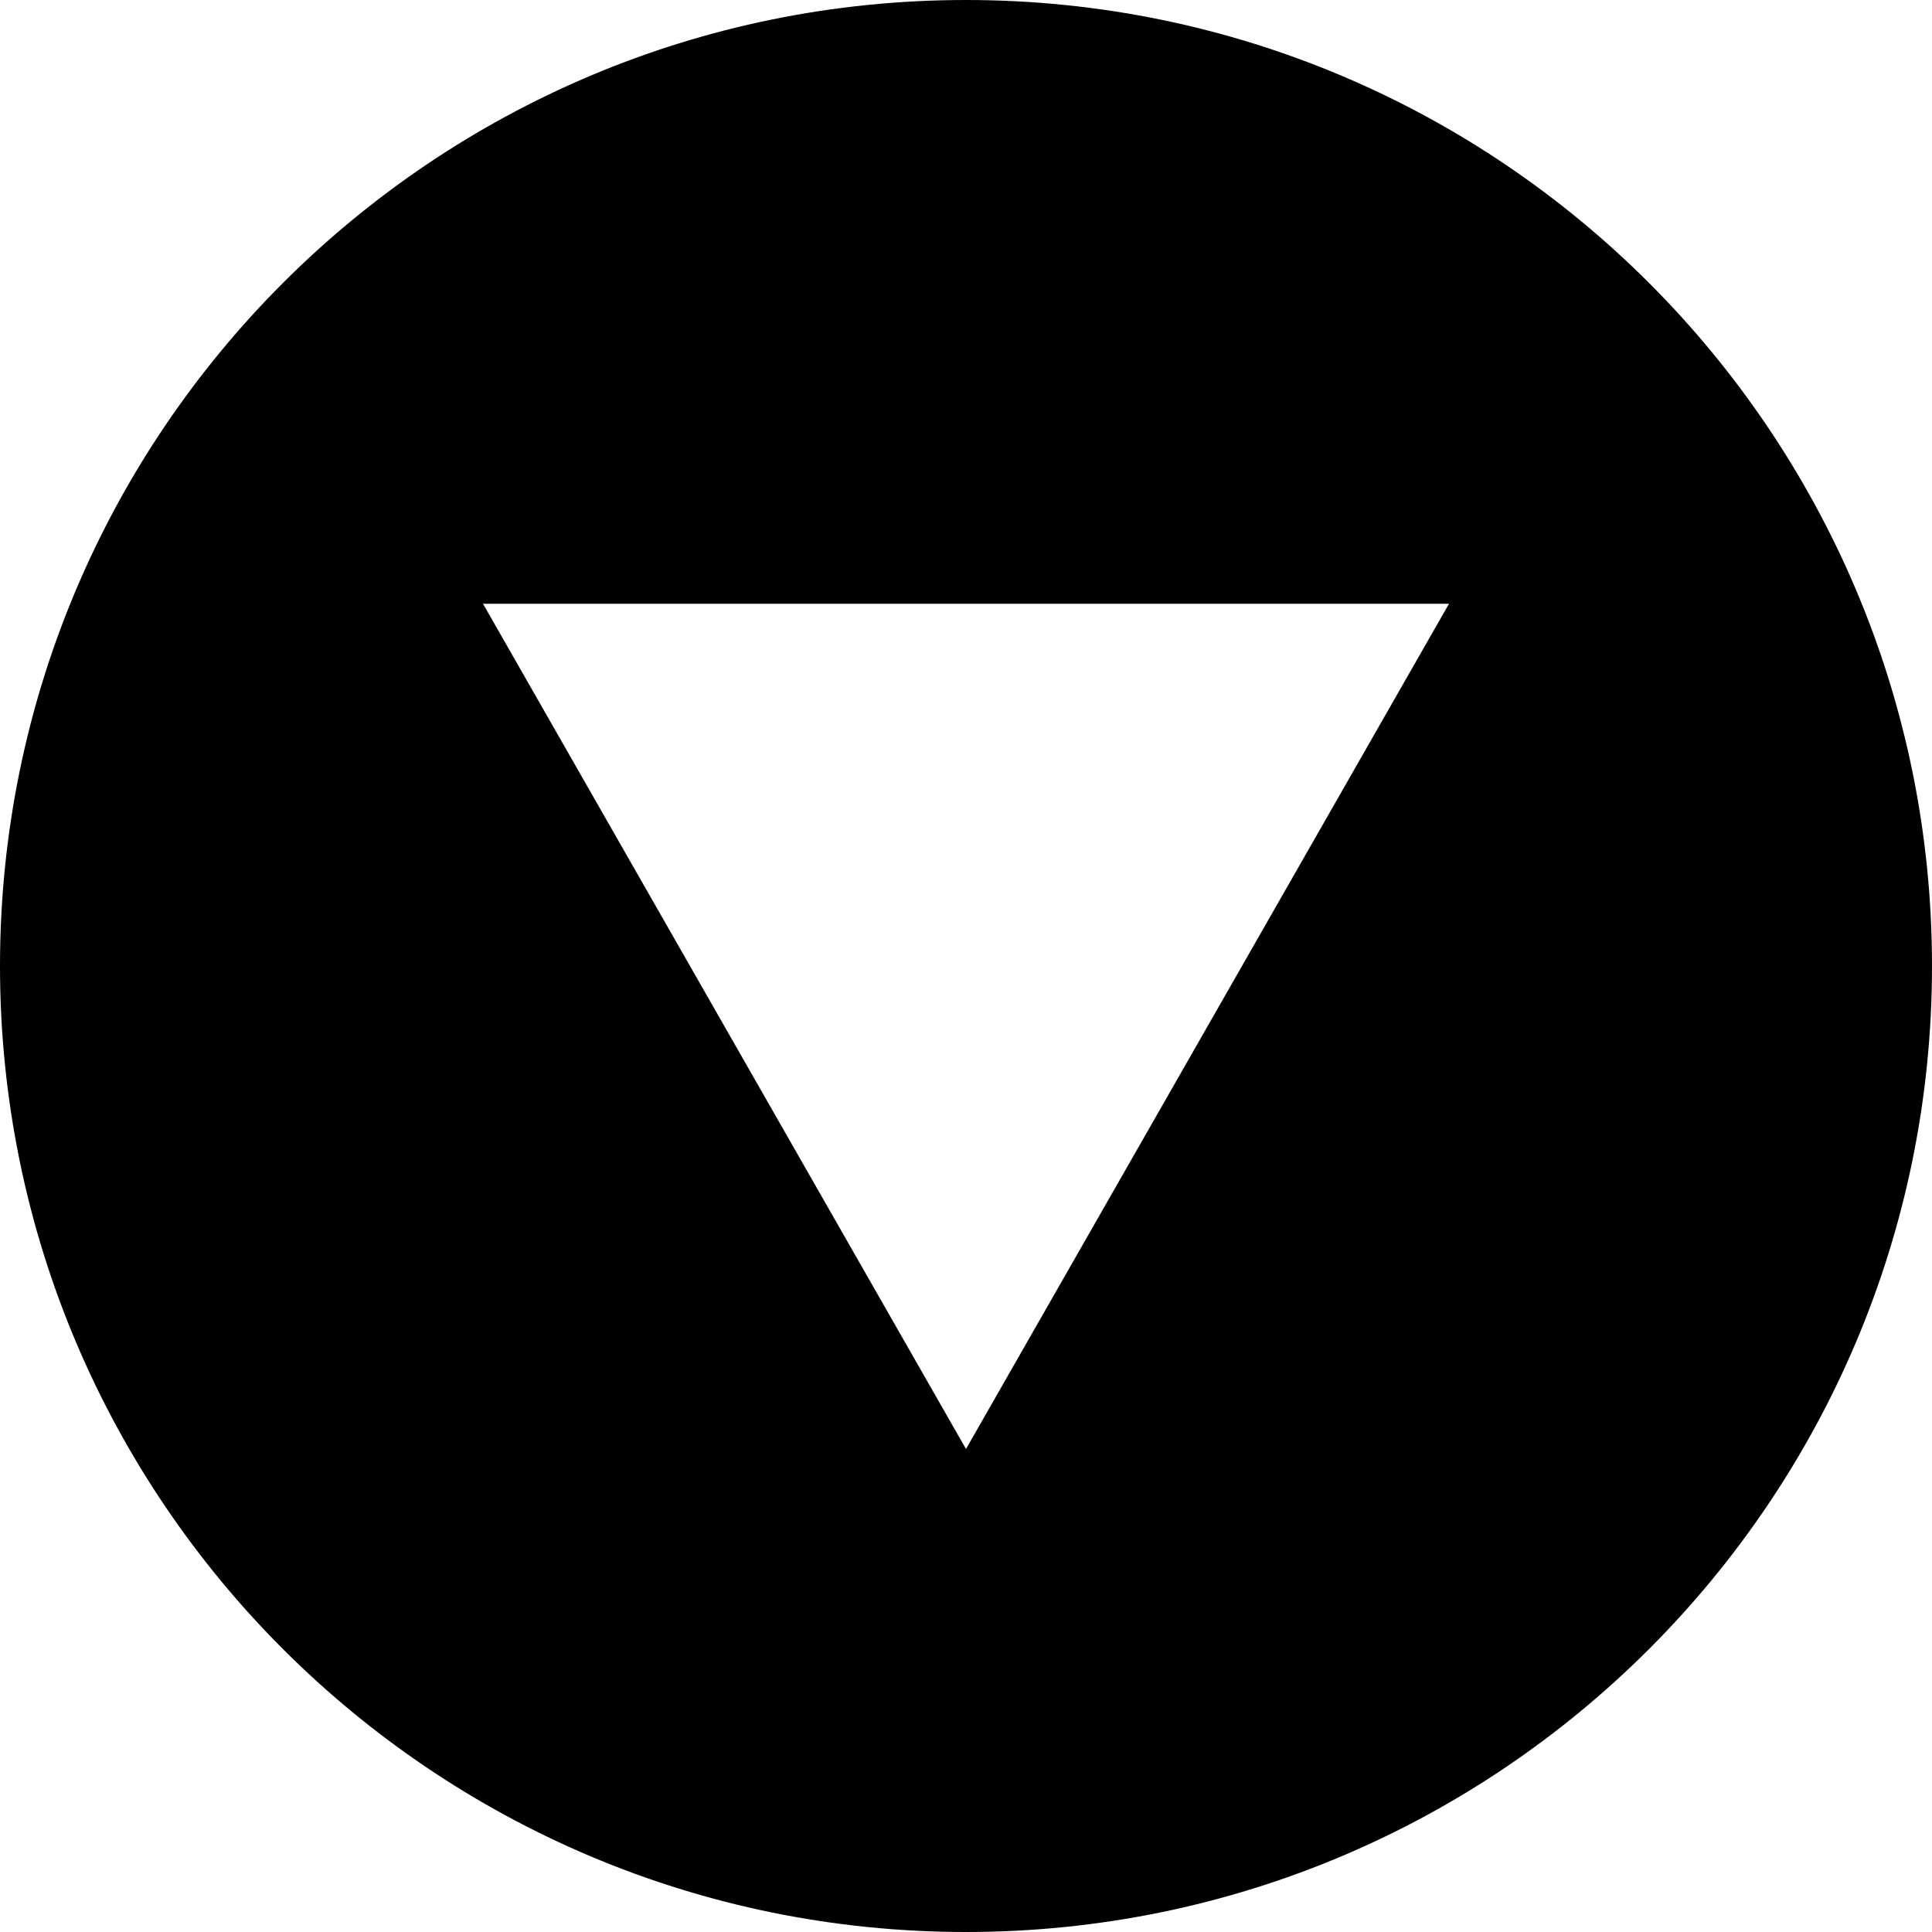 <svg width="16" xmlns="http://www.w3.org/2000/svg" height="16" viewBox="0 0 16 16" xmlns:xlink="http://www.w3.org/1999/xlink" enable-background="new 0 0 16 16">
<path fill-rule="evenodd" d="m8,0c-4.418,0-8,3.582-8,8s3.582,8 8,8 8-3.582 8-8-3.582-8-8-8zm0,12l-4-7h8l-4,7z"/>
</svg>
